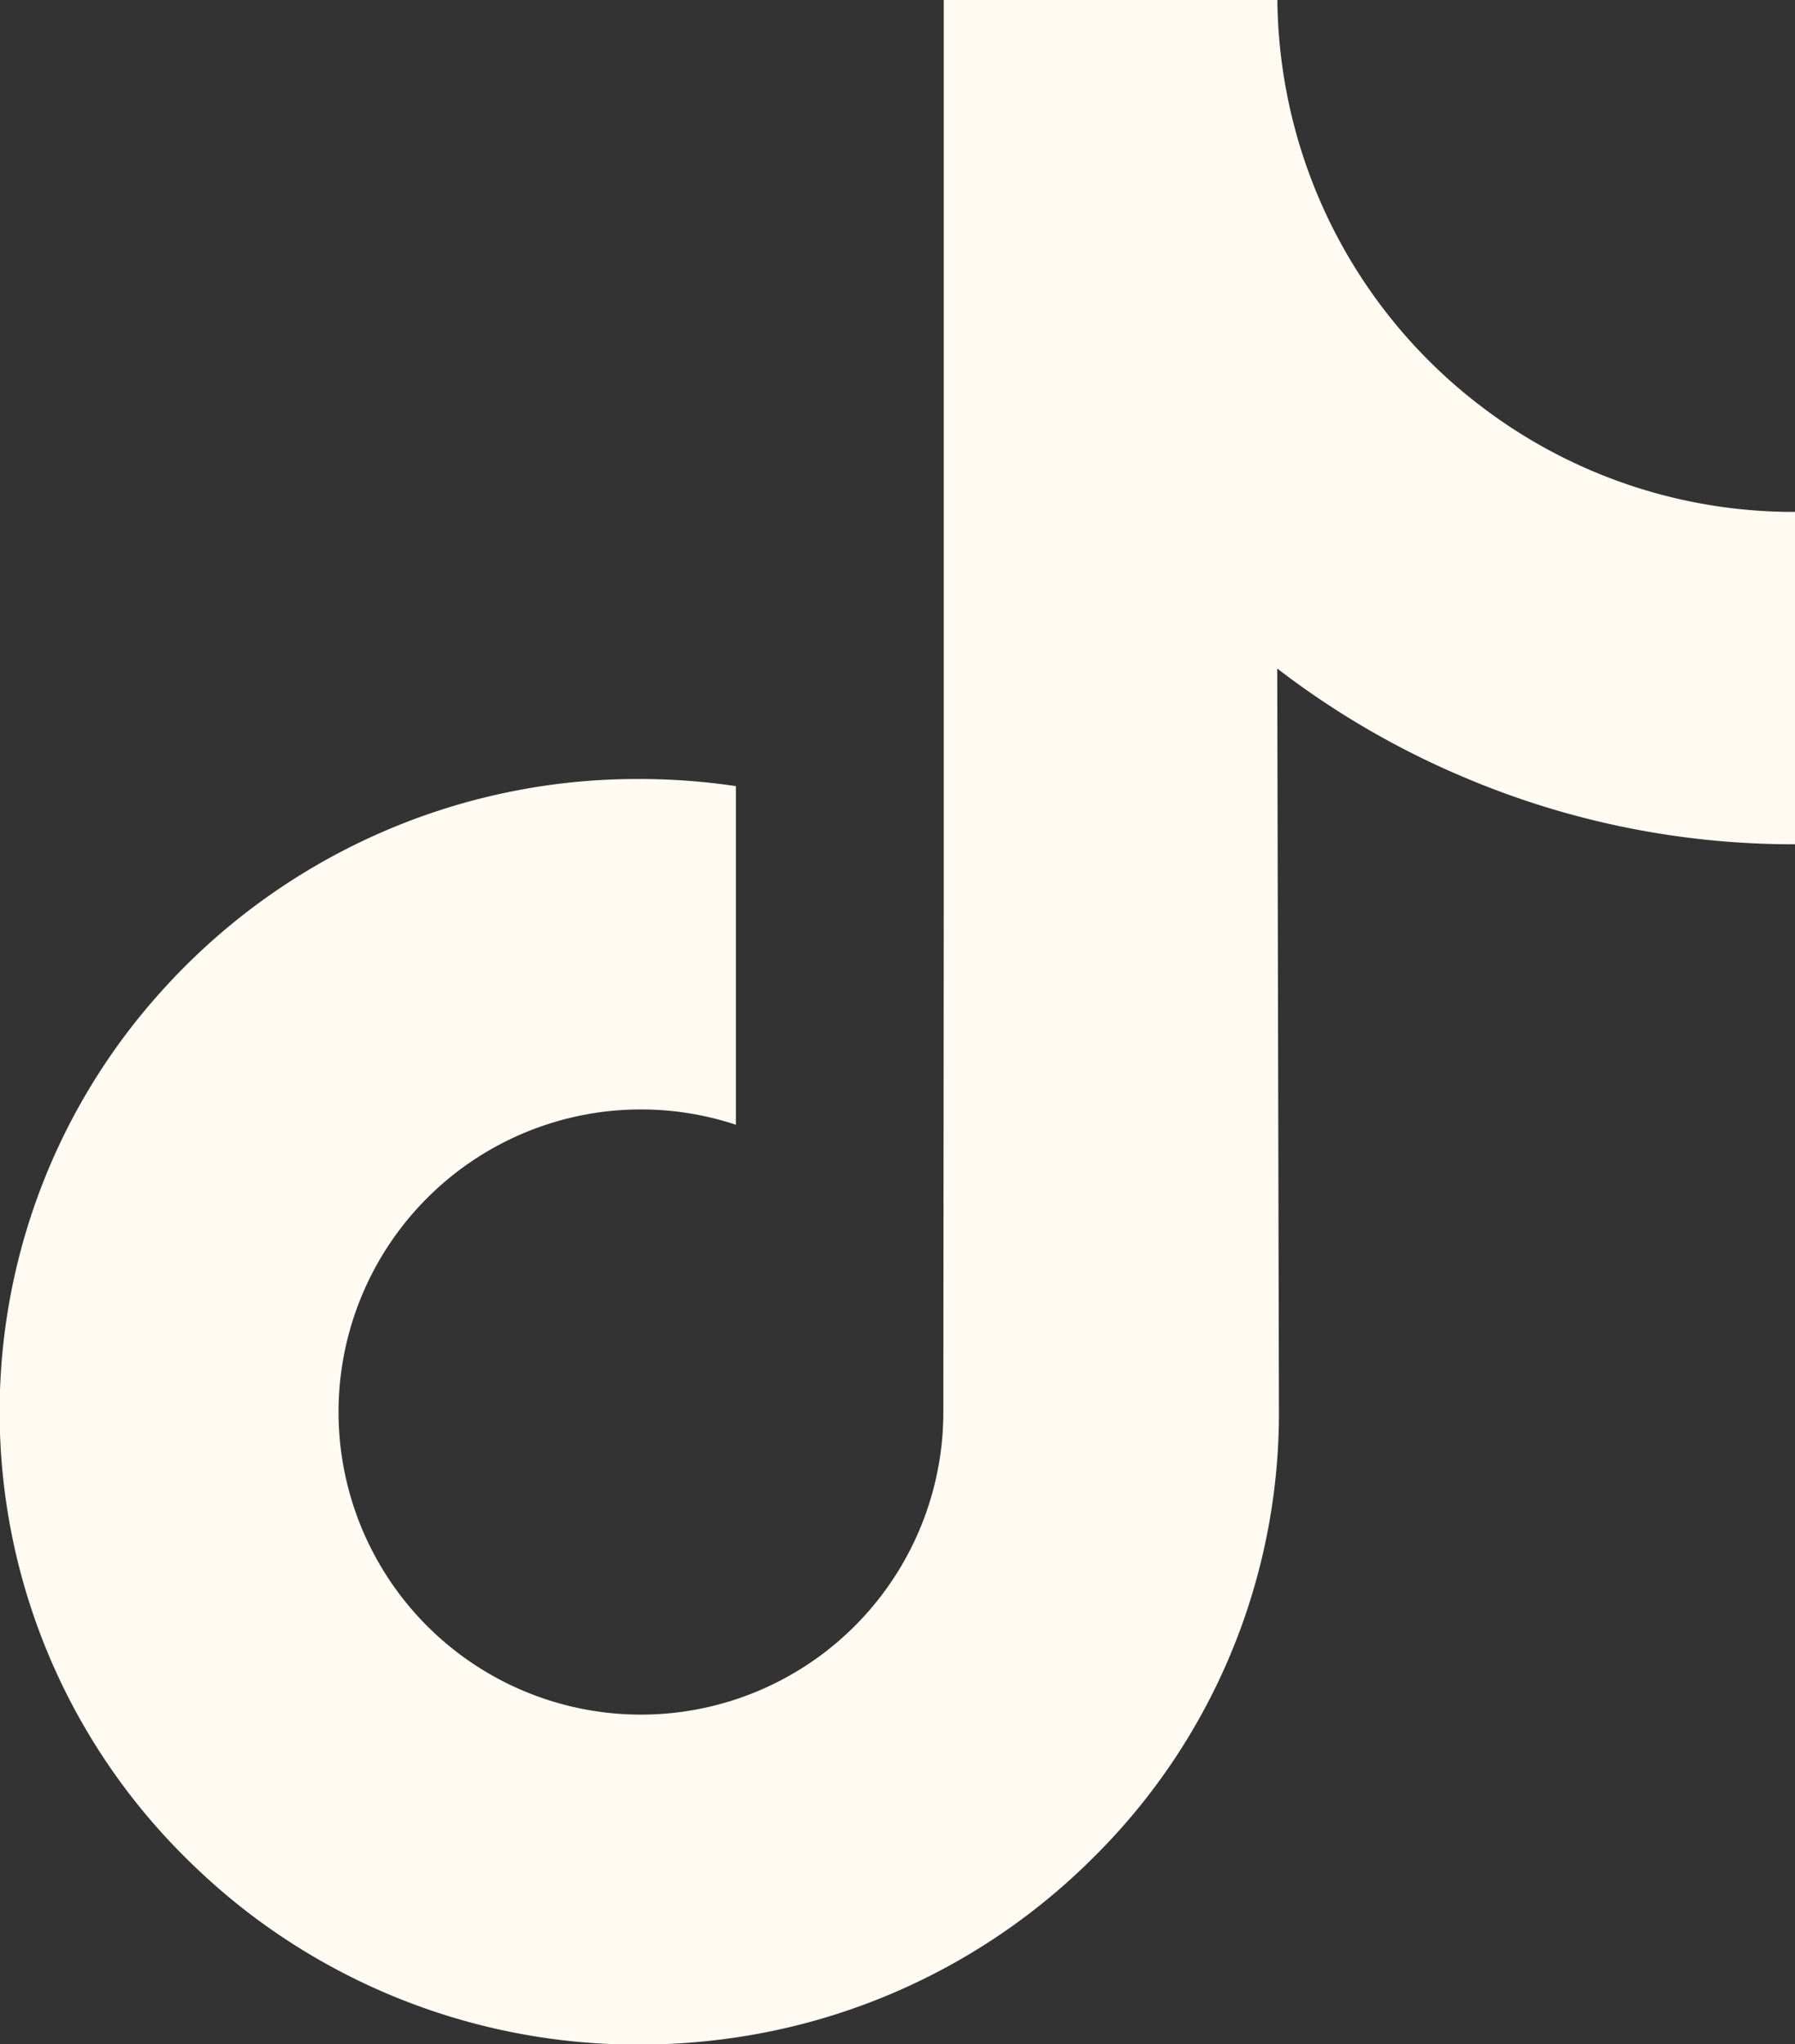 <svg xmlns="http://www.w3.org/2000/svg" width="38.821" height="44.186" viewBox="0 0 38.821 44.186"><rect x="0" y="0" width="38.821" height="44.186" fill="#333333" stroke="none"/><path d="M70.223,11.454A11.133,11.133,0,0,1,63.5,9.206a11.159,11.159,0,0,1-4.233-6.727A11.218,11.218,0,0,1,59.049.39H51.834V20.1l-.009,10.8a6.54,6.54,0,1,1-4.486-6.2V17.381a14.2,14.2,0,0,0-2.08-.154,13.834,13.834,0,0,0-10.4,4.649,13.558,13.558,0,0,0,.612,18.7,14.074,14.074,0,0,0,1.3,1.138,13.836,13.836,0,0,0,8.48,2.867,14.2,14.2,0,0,0,2.08-.153,13.789,13.789,0,0,0,7.7-3.852,13.507,13.507,0,0,0,4.052-9.612l-.037-16.125A18.226,18.226,0,0,0,63.11,17.2a18.237,18.237,0,0,0,7.134,1.438V11.452s-.019,0-.021,0Z" transform="translate(-31.423 -0.39)" fill="#fffaf2"/></svg>